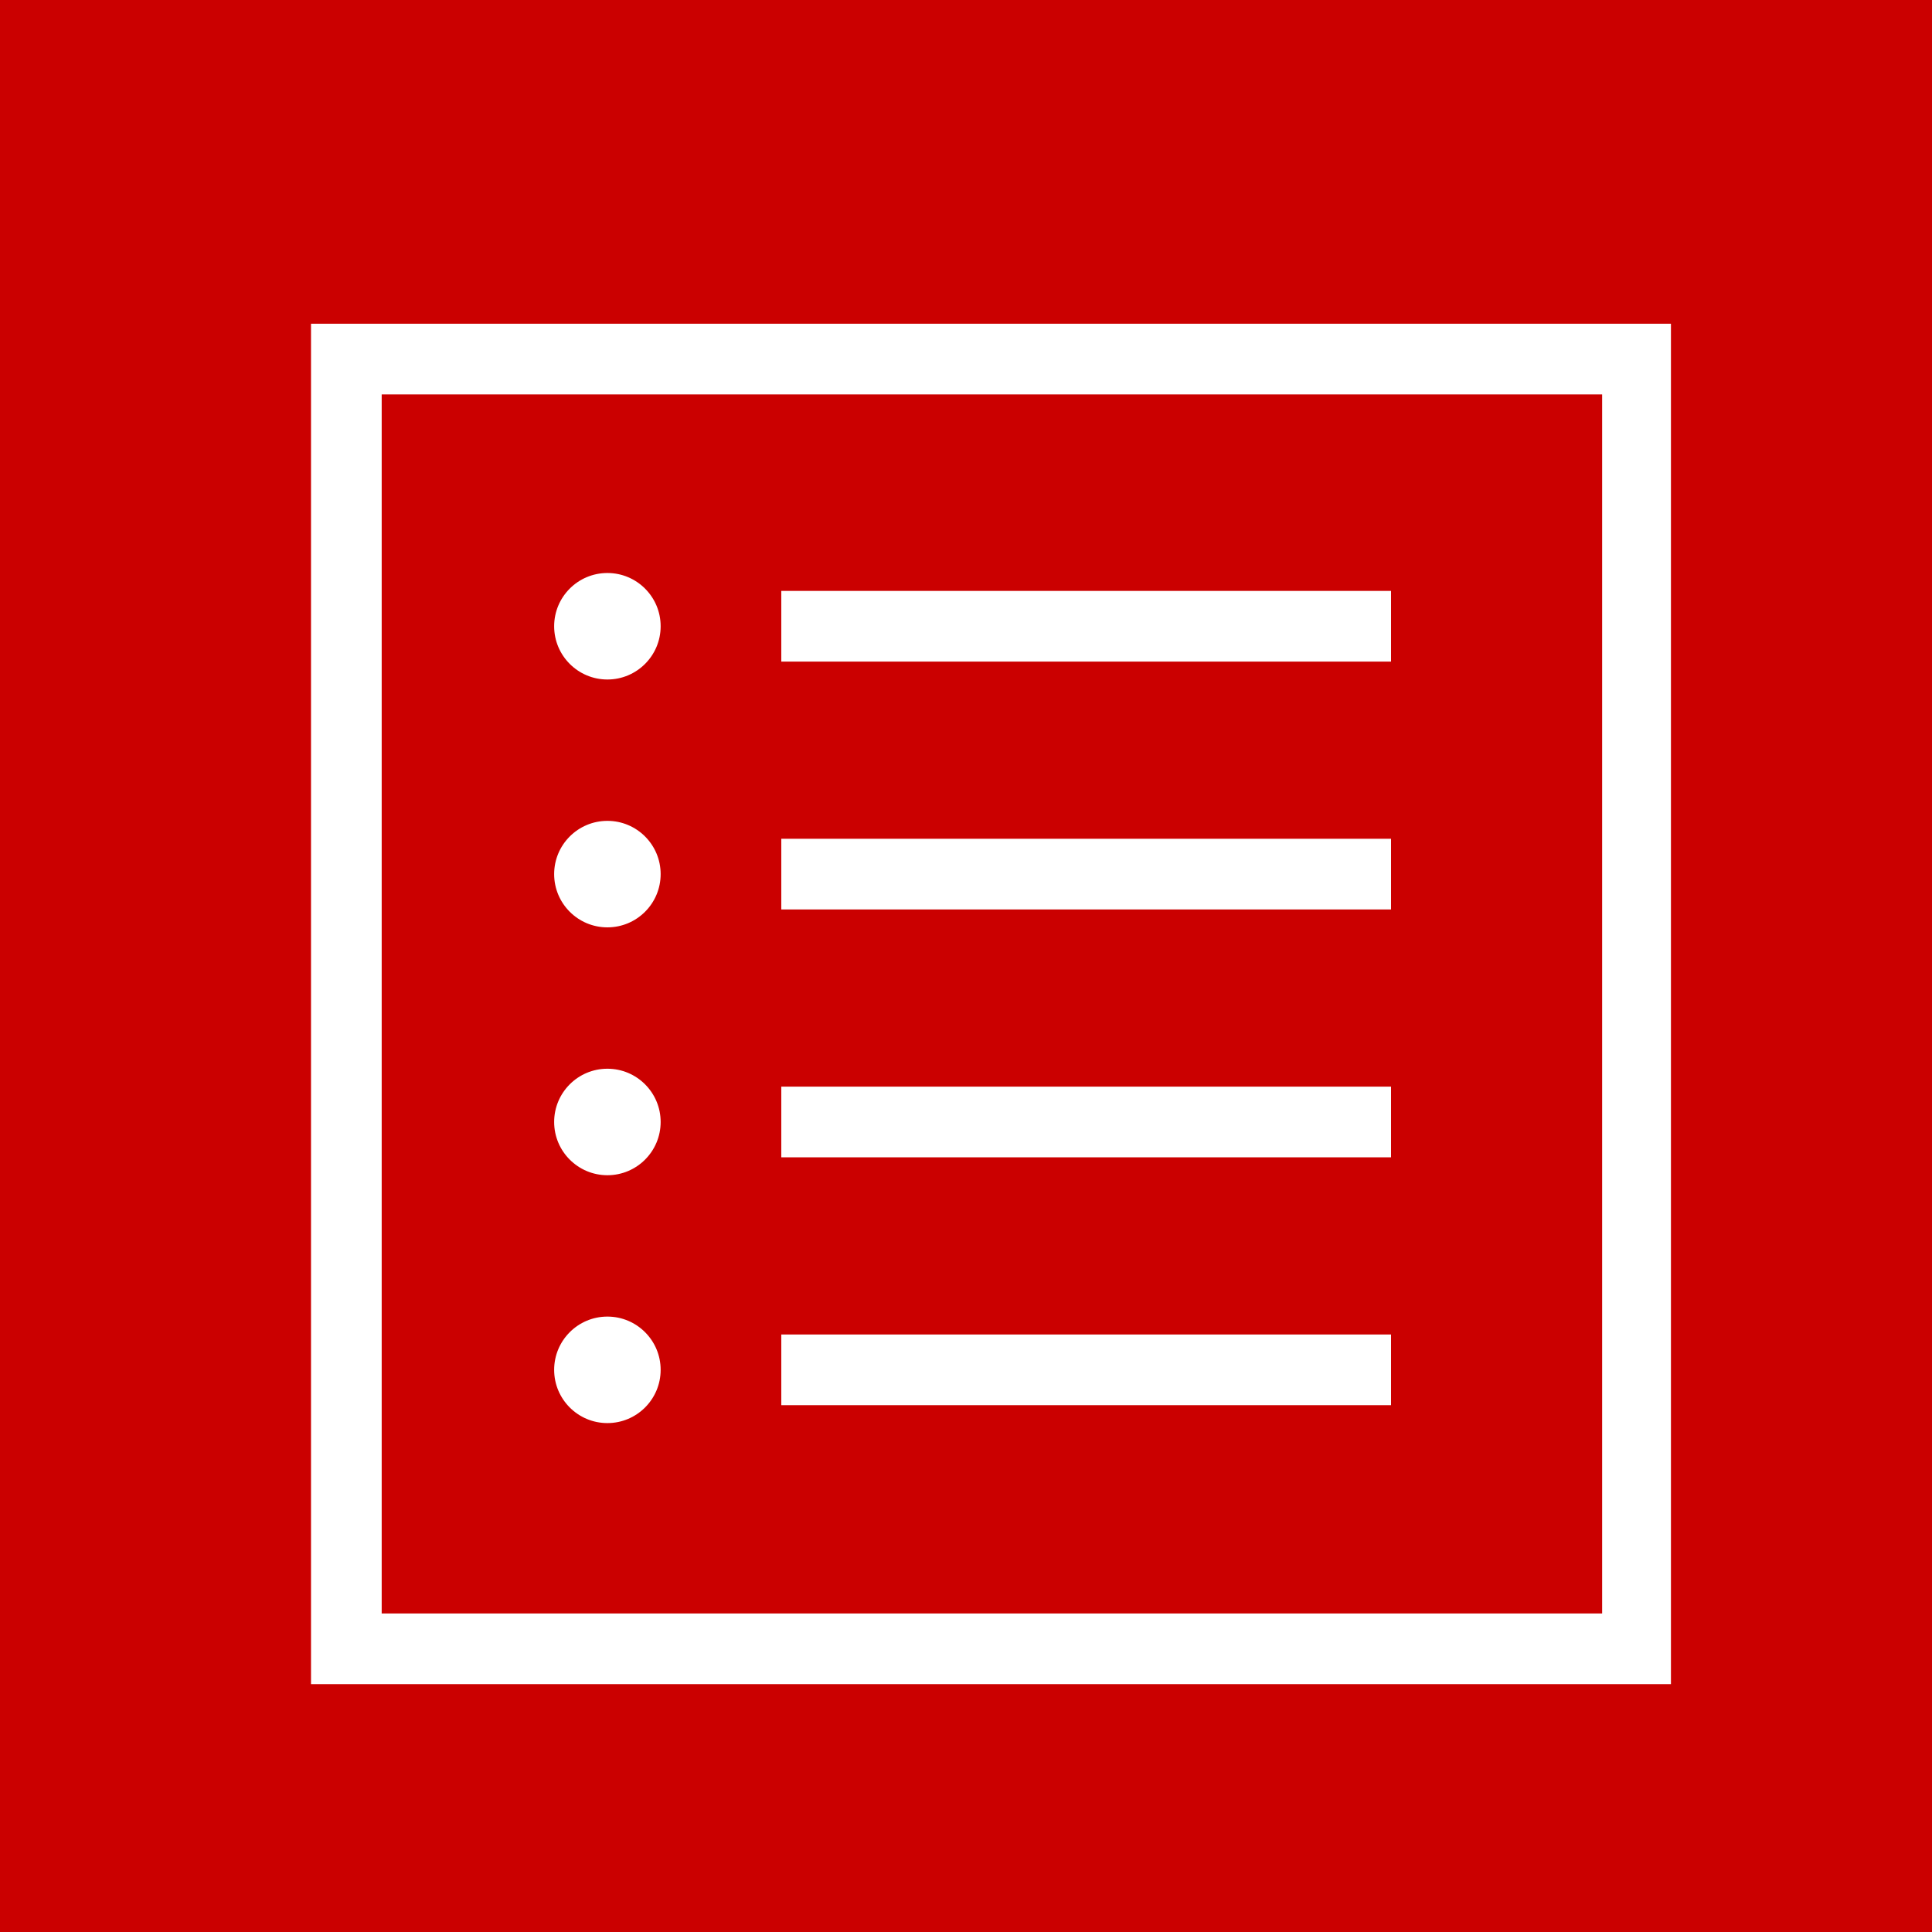 <svg id="レイヤー_1" data-name="レイヤー 1" xmlns="http://www.w3.org/2000/svg" viewBox="0 0 41 41"><title>ico</title><rect width="41" height="41" fill="#cb0000"/><path d="M35.46,35.74H6.6V6.87H35.46ZM8.1,34.24H34V8.37H8.1Z" fill="#fff"/><rect x="16.58" y="12.54" width="12.94" height="1.5" fill="#fff"/><circle cx="12.89" cy="13.29" r="1.13" fill="#fff"/><rect x="16.58" y="17.8" width="12.94" height="1.5" fill="#fff"/><circle cx="12.89" cy="18.55" r="1.13" fill="#fff"/><rect x="16.58" y="23.06" width="12.94" height="1.5" fill="#fff"/><circle cx="12.89" cy="23.81" r="1.13" fill="#fff"/><rect x="16.58" y="28.32" width="12.94" height="1.5" fill="#fff"/><circle cx="12.89" cy="29.07" r="1.13" fill="#fff"/></svg>